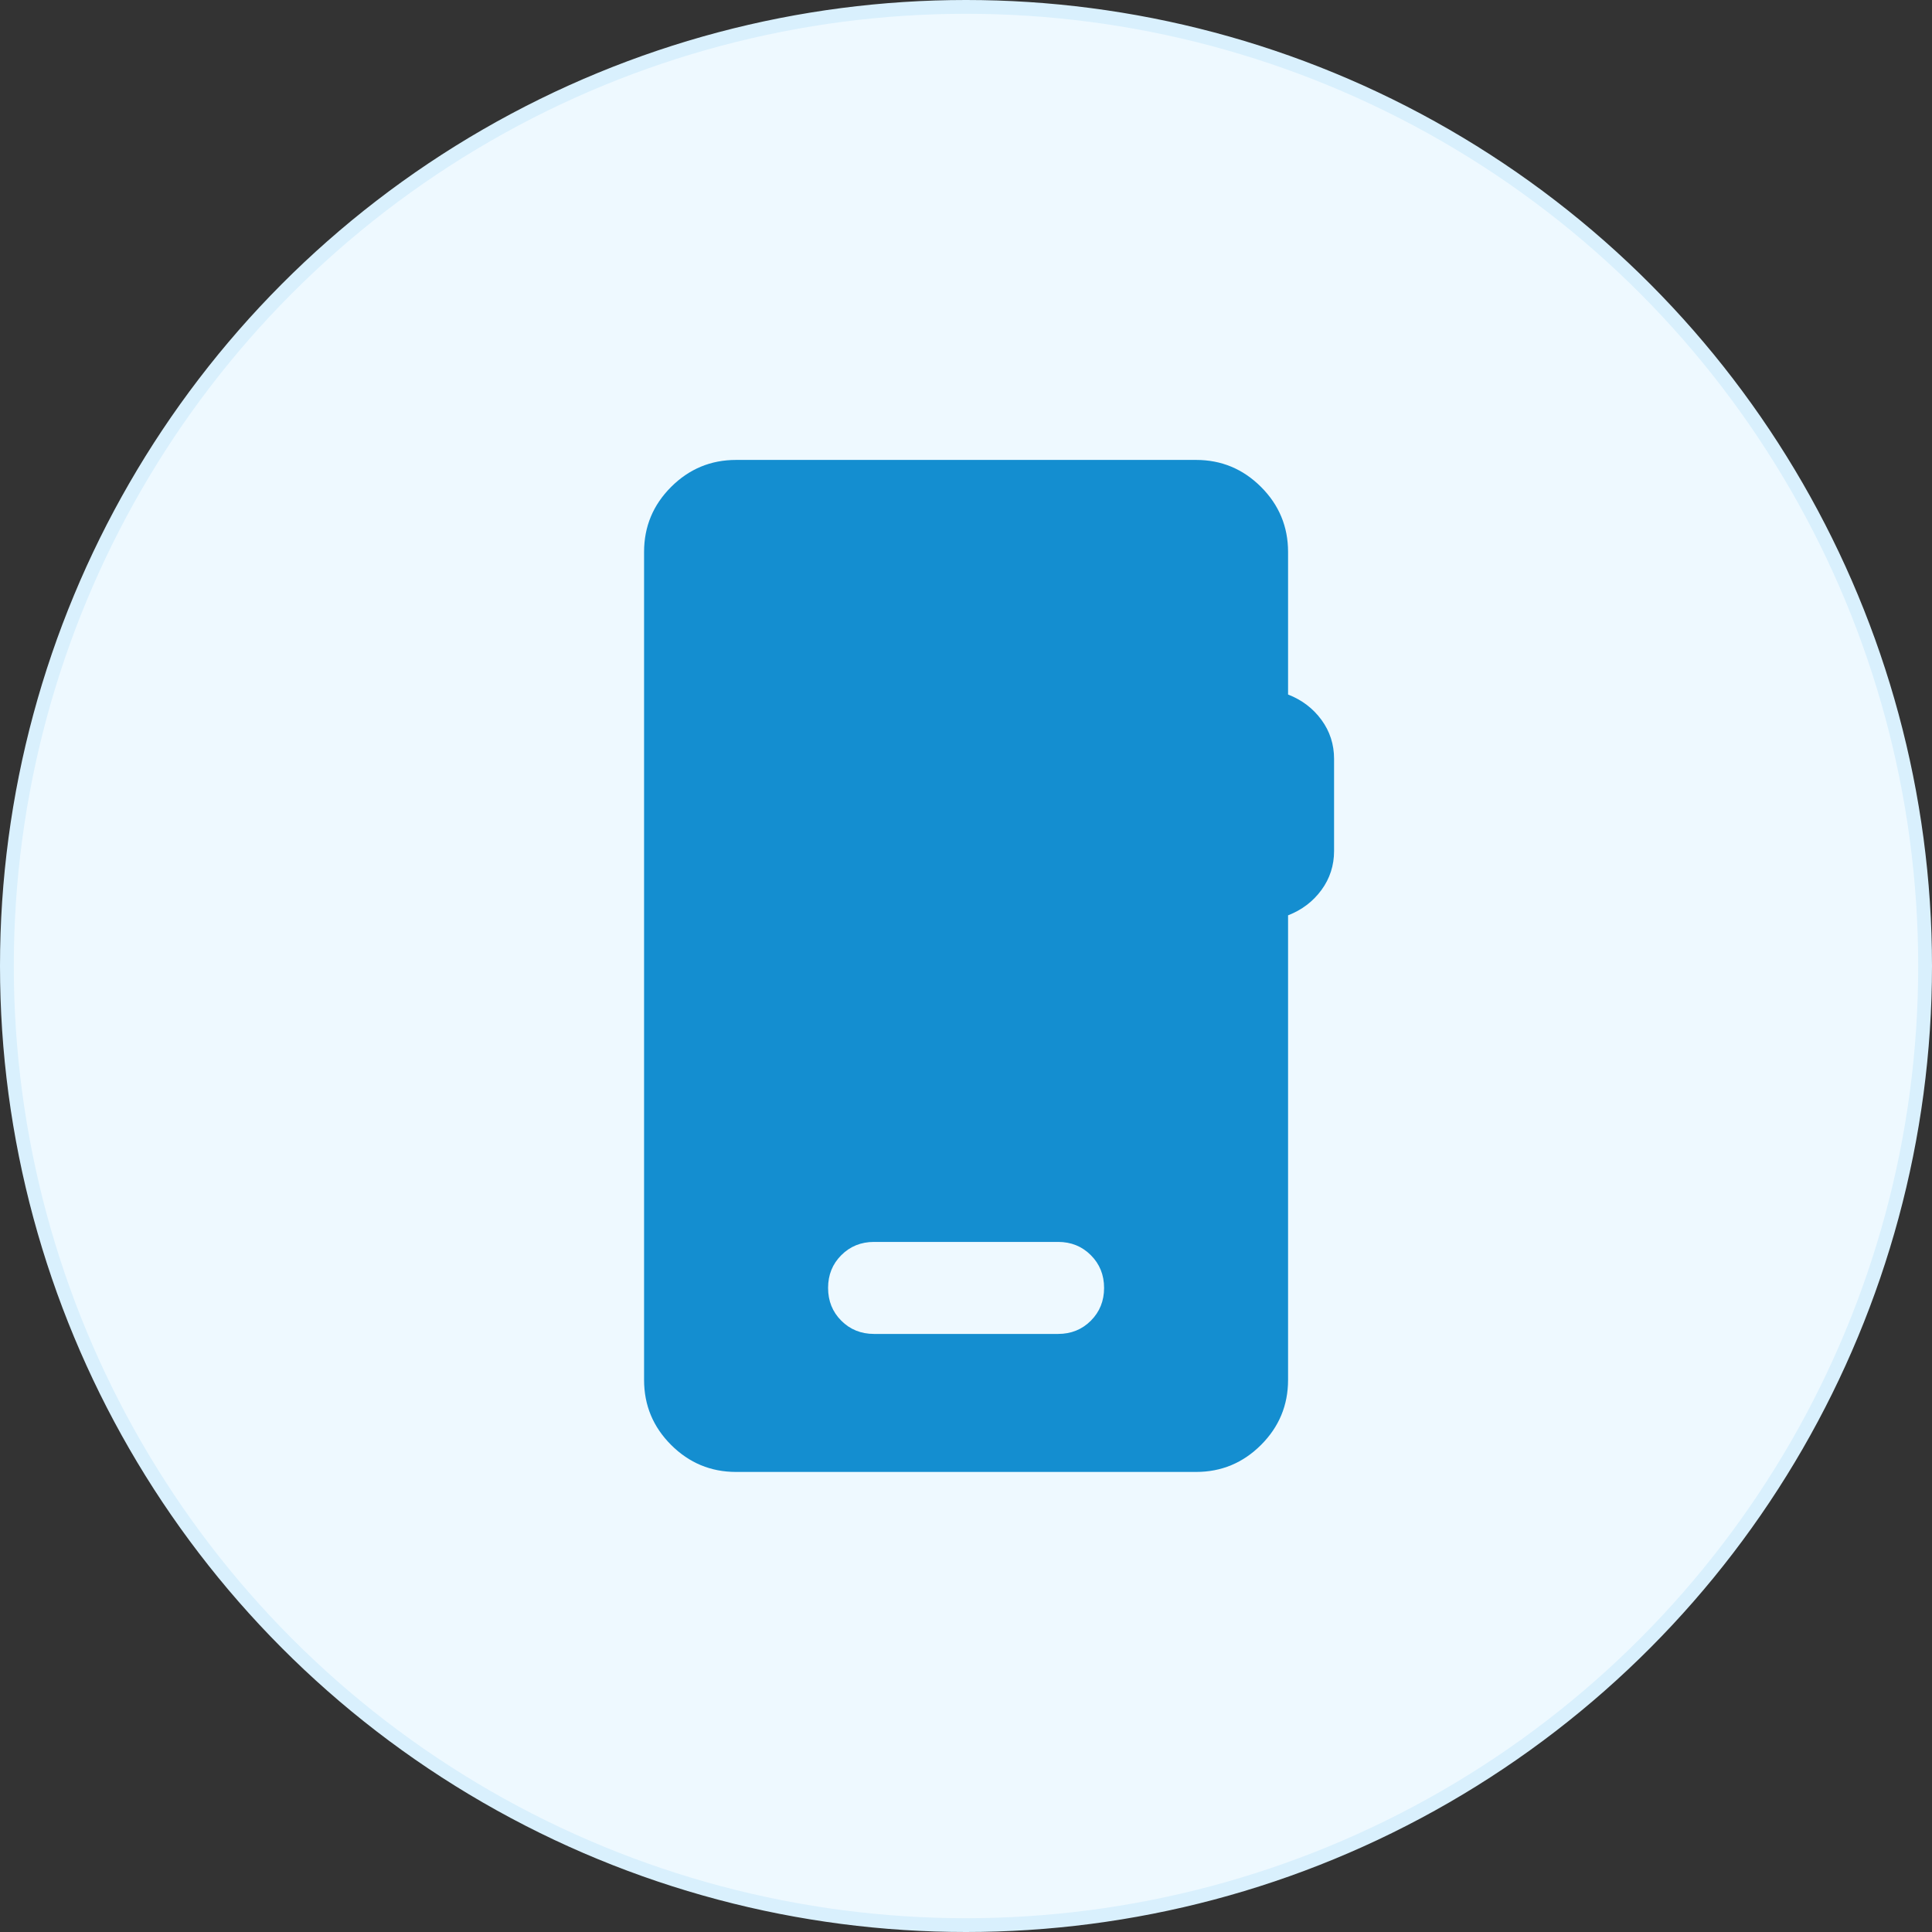 <svg width="70" height="70" viewBox="0 0 70 70" fill="none" xmlns="http://www.w3.org/2000/svg">
<rect x="0" y="0" width="70" height="70" fill="#333333" stroke="none"/>
<circle cx="35" cy="35" r="34.75" fill="#EEF9FF" stroke="#D9F0FD" stroke-width="0.5"/>
<path d="M26.669 53.331C25.753 53.331 24.968 53.004 24.315 52.352C23.662 51.699 23.336 50.914 23.336 49.997V19.997C23.336 19.081 23.662 18.296 24.315 17.643C24.968 16.991 25.753 16.664 26.669 16.664H43.336C44.253 16.664 45.037 16.991 45.69 17.643C46.343 18.296 46.669 19.081 46.669 19.997V25.164C47.169 25.358 47.572 25.664 47.878 26.081C48.183 26.497 48.336 26.97 48.336 27.497V30.831C48.336 31.358 48.183 31.831 47.878 32.247C47.572 32.664 47.169 32.97 46.669 33.164V49.997C46.669 50.914 46.343 51.699 45.69 52.352C45.037 53.004 44.253 53.331 43.336 53.331H26.669ZM31.669 48.331H38.336C38.808 48.331 39.204 48.171 39.523 47.852C39.843 47.532 40.003 47.136 40.003 46.664C40.003 46.192 39.843 45.796 39.523 45.477C39.204 45.157 38.808 44.997 38.336 44.997H31.669C31.197 44.997 30.801 45.157 30.482 45.477C30.162 45.796 30.003 46.192 30.003 46.664C30.003 47.136 30.162 47.532 30.482 47.852C30.801 48.171 31.197 48.331 31.669 48.331Z" fill="#148ED0"/>
</svg>

